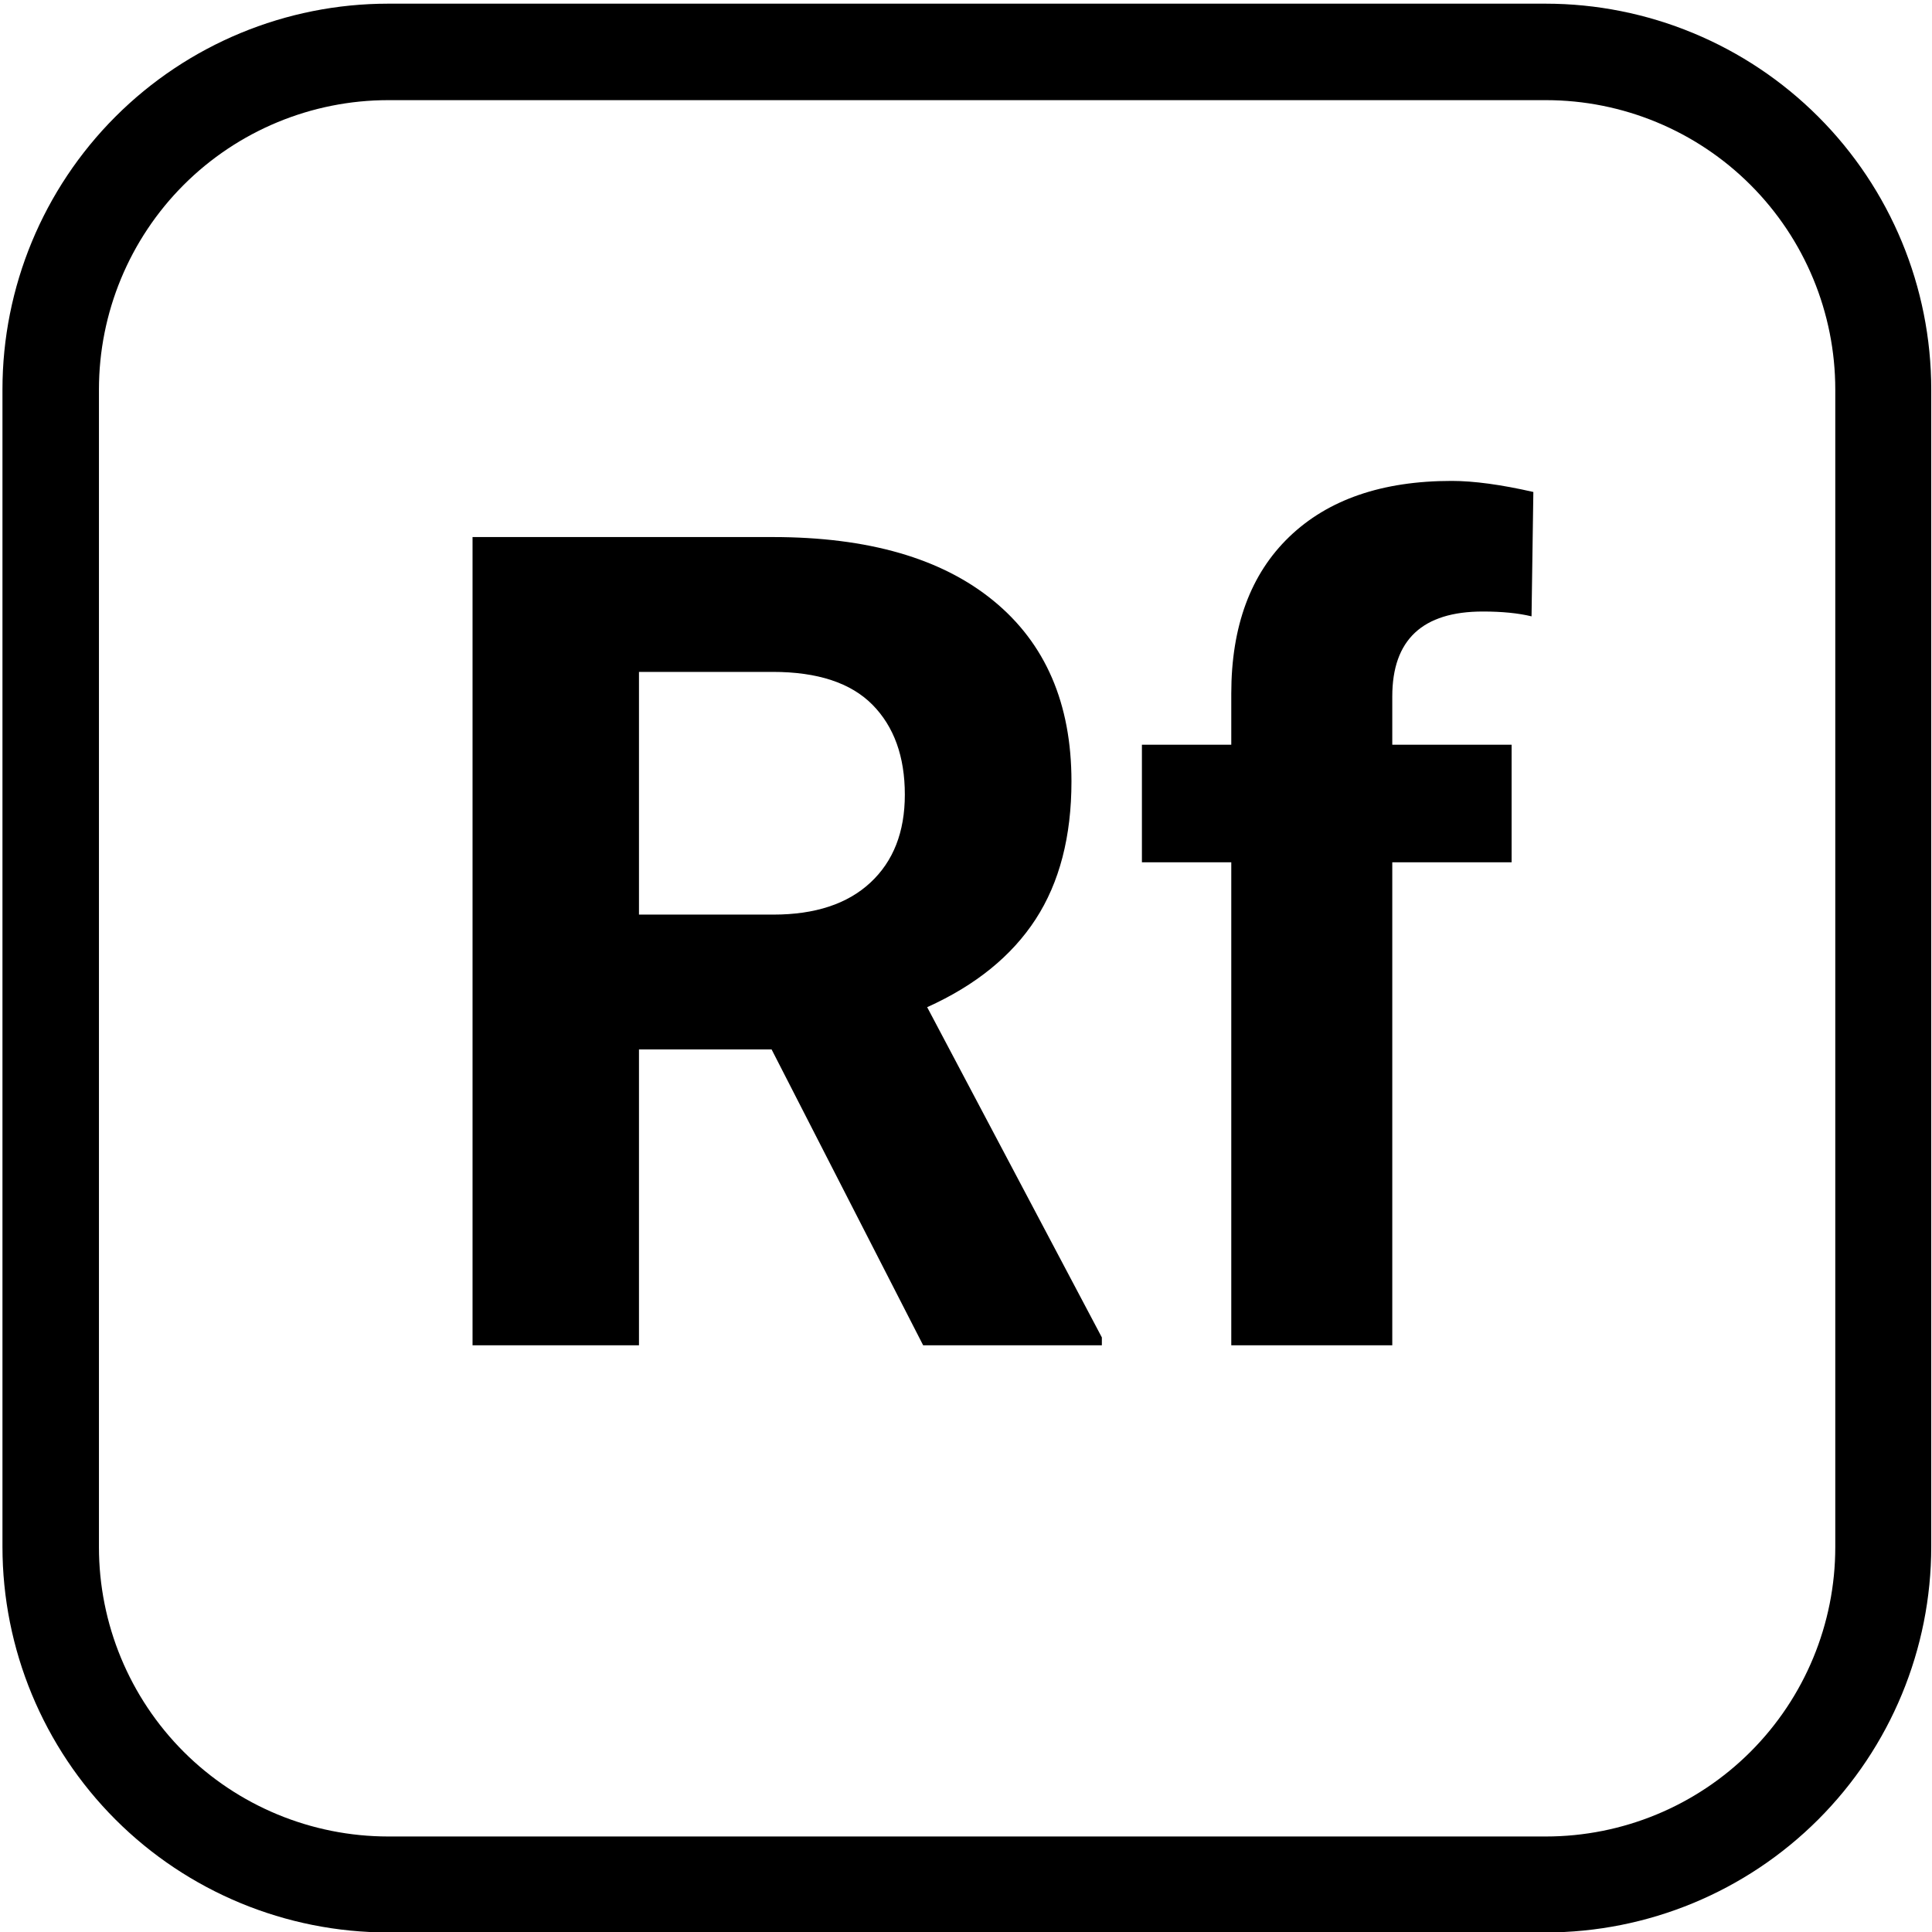 <svg xmlns="http://www.w3.org/2000/svg" xmlns:xlink="http://www.w3.org/1999/xlink" width="50" zoomAndPan="magnify" viewBox="18 3 150 150" height="50" preserveAspectRatio="xMidYMid meet" version="1.0"><defs><g/><clipPath id="5a0045b49f"><path d="M 18.191 3.285 L 167.945 3.285 L 167.945 153.047 L 18.191 153.047 Z M 18.191 3.285 " clip-rule="nonzero"/></clipPath><clipPath id="eeb3855827"><path d="M 48.141 3.285 L 137.988 3.285 C 145.934 3.285 153.551 6.441 159.168 12.059 C 164.785 17.676 167.941 25.293 167.941 33.238 L 167.941 123.086 C 167.941 131.031 164.785 138.648 159.168 144.266 C 153.551 149.883 145.934 153.035 137.988 153.035 L 48.141 153.035 C 40.199 153.035 32.578 149.883 26.961 144.266 C 21.348 138.648 18.191 131.031 18.191 123.086 L 18.191 33.238 C 18.191 25.293 21.348 17.676 26.961 12.059 C 32.578 6.441 40.199 3.285 48.141 3.285 Z M 48.141 3.285 " clip-rule="nonzero"/></clipPath></defs><g clip-path="url(#5a0045b49f)"><g clip-path="url(#eeb3855827)"><path stroke-linecap="butt" transform="matrix(0.749, 0, 0, 0.749, 18.191, 3.287)" fill="none" stroke-linejoin="miter" d="M 39.997 -0.002 L 159.985 -0.002 C 170.596 -0.002 180.768 4.213 188.27 11.714 C 195.771 19.216 199.986 29.388 199.986 39.999 L 199.986 159.987 C 199.986 170.597 195.771 180.77 188.27 188.271 C 180.768 195.773 170.596 199.983 159.985 199.983 L 39.997 199.983 C 29.392 199.983 19.214 195.773 11.712 188.271 C 4.216 180.77 0.001 170.597 0.001 159.987 L 0.001 39.999 C 0.001 29.388 4.216 19.216 11.712 11.714 C 19.214 4.213 29.392 -0.002 39.997 -0.002 Z M 39.997 -0.002 " stroke="#000000" stroke-width="20" stroke-opacity="1" stroke-miterlimit="4"/></g></g><g fill="#000000" fill-opacity="1"><g transform="translate(49.079, 107.447)"><g><path d="M 28.828 -22.969 L 18.531 -22.969 L 18.531 0 L 5.609 0 L 5.609 -62.75 L 28.922 -62.75 C 36.328 -62.75 42.039 -61.098 46.062 -57.797 C 50.094 -54.492 52.109 -49.82 52.109 -43.781 C 52.109 -39.5 51.18 -35.93 49.328 -33.078 C 47.473 -30.223 44.664 -27.945 40.906 -26.25 L 54.469 -0.609 L 54.469 0 L 40.594 0 Z M 18.531 -33.438 L 28.969 -33.438 C 32.207 -33.438 34.719 -34.266 36.5 -35.922 C 38.281 -37.578 39.172 -39.852 39.172 -42.75 C 39.172 -45.707 38.332 -48.035 36.656 -49.734 C 34.977 -51.43 32.398 -52.281 28.922 -52.281 L 18.531 -52.281 Z M 18.531 -33.438 "/></g></g><g transform="translate(105.408, 107.447)"><g><path d="M 8.188 0 L 8.188 -37.5 L 1.25 -37.5 L 1.25 -46.625 L 8.188 -46.625 L 8.188 -50.594 C 8.188 -55.82 9.688 -59.879 12.688 -62.766 C 15.695 -65.66 19.898 -67.109 25.297 -67.109 C 27.023 -67.109 29.141 -66.82 31.641 -66.25 L 31.5 -56.594 C 30.469 -56.844 29.207 -56.969 27.719 -56.969 C 23.031 -56.969 20.688 -54.77 20.688 -50.375 L 20.688 -46.625 L 29.953 -46.625 L 29.953 -37.5 L 20.688 -37.5 L 20.688 0 Z M 8.188 0 "/></g></g></g></svg>